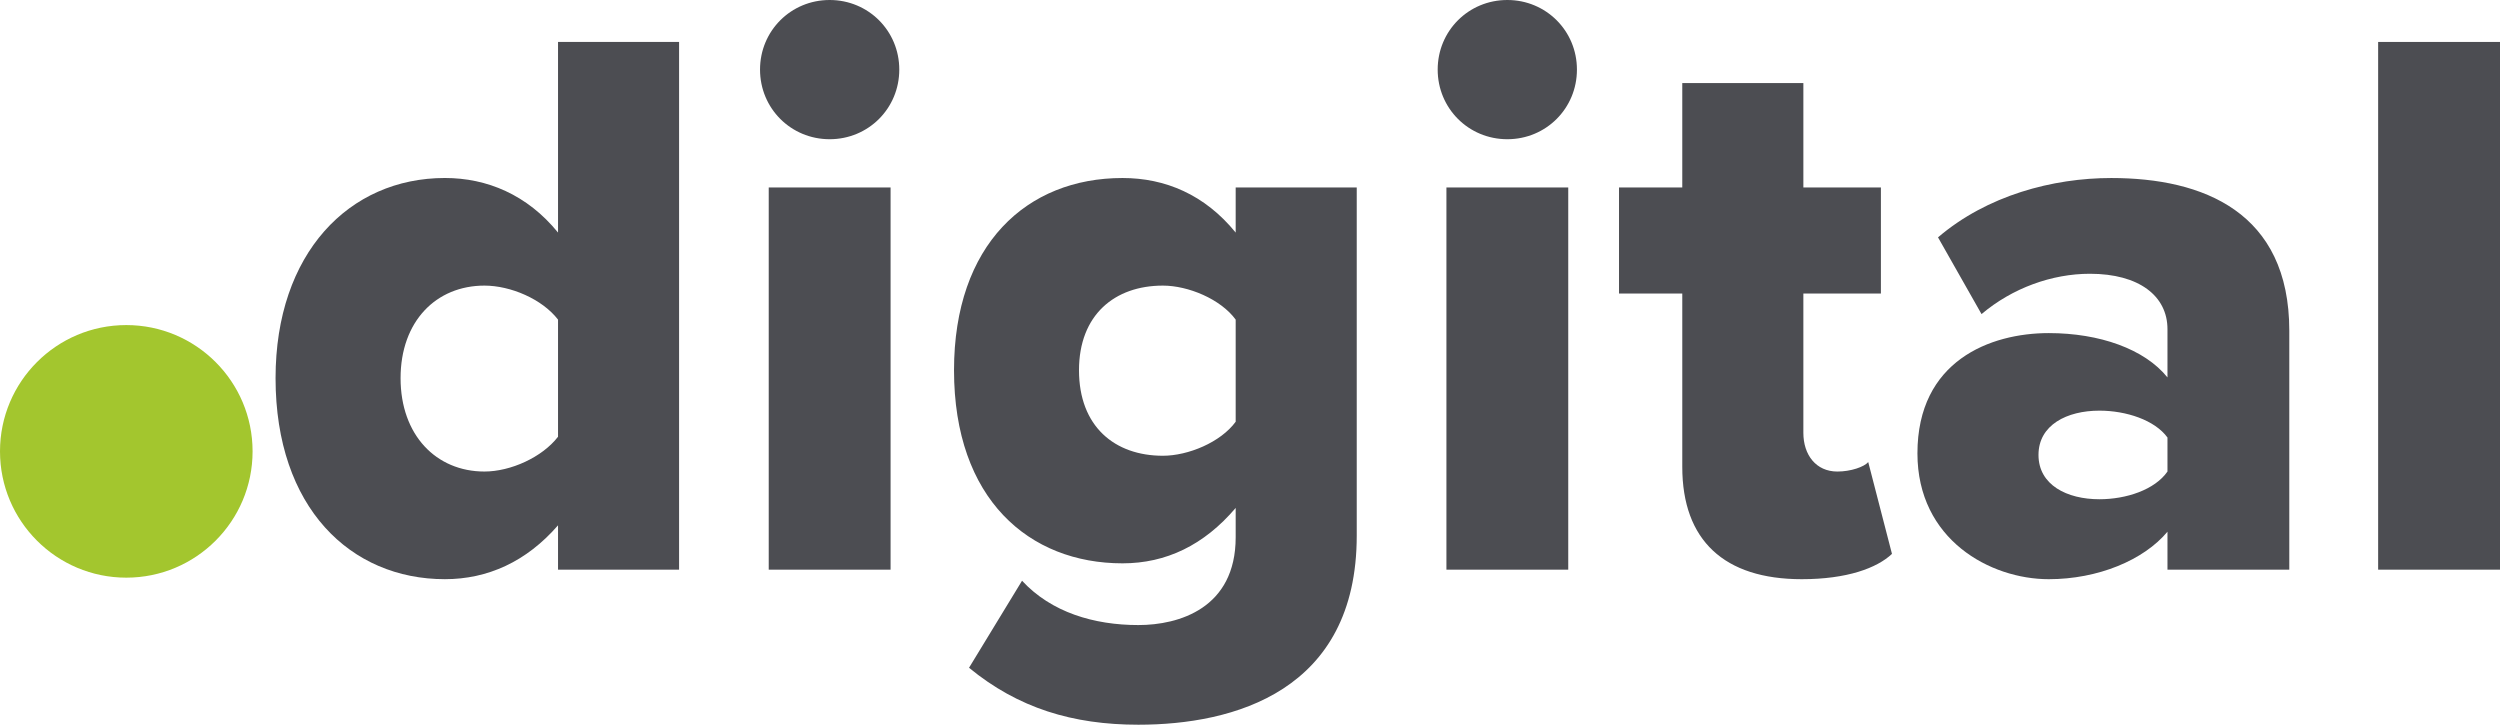 <?xml version="1.0" encoding="UTF-8"?>
<svg xmlns="http://www.w3.org/2000/svg" xmlns:xlink="http://www.w3.org/1999/xlink" version="1.1" id="Ebene_1" x="0px" y="0px" viewBox="0 0 244.612 70.91" style="enable-background:new 0 0 244.612 70.91;" xml:space="preserve">
<style type="text/css">
	.Schlagschatten{fill:none;}
	.Abgerundete_x0020_Ecken_x0020_2_x0020_Pt_x002E_{fill:#FFFFFF;stroke:#000000;stroke-miterlimit:10;}
	.Interaktiv_x0020_X_x0020_spiegeln{fill:none;}
	.Weich_x0020_abgeflachte_x0020_Kante{fill:url(#SVGID_1_);}
	.Abenddämmerung{fill:#FFFFFF;}
	.Laub_GS{fill:#FFDD00;}
	.Pompadour_GS{fill-rule:evenodd;clip-rule:evenodd;fill:#51AEE2;}
	.st0{fill:#4C4D52;}
	.st1{fill:#A3C62E;}
</style>
<linearGradient id="SVGID_1_" gradientUnits="userSpaceOnUse" x1="-115.449" y1="-159.363" x2="-114.742" y2="-158.656">
	<stop offset="0" style="stop-color:#E6E6EB"></stop>
	<stop offset="0.174" style="stop-color:#E2E2E6"></stop>
	<stop offset="0.352" style="stop-color:#D5D4D8"></stop>
	<stop offset="0.532" style="stop-color:#C0BFC2"></stop>
	<stop offset="0.714" style="stop-color:#A4A2A4"></stop>
	<stop offset="0.895" style="stop-color:#828282"></stop>
	<stop offset="1" style="stop-color:#6B6E6E"></stop>
</linearGradient>
<g>
	<path class="st0" d="M54.6,51.4c-3.095,3.562-6.89,5.27-11.069,5.27c-9.213,0-16.569-6.972-16.569-19.668   c0-12.229,7.202-19.586,16.569-19.586c4.104,0,8.05,1.626,11.069,5.339V4.104h11.845v51.634H54.6V51.4z M54.6,31.273   c-1.548-2.011-4.643-3.328-7.199-3.328c-4.721,0-8.207,3.486-8.207,9.058s3.486,9.134,8.207,9.134c2.556,0,5.651-1.393,7.199-3.404   V31.273z"></path>
	<path class="st0" d="M74.365,6.808C74.365,3.019,77.384,0,81.179,0c3.792,0,6.811,3.019,6.811,6.808   c0,3.795-3.019,6.814-6.811,6.814C77.384,13.622,74.365,10.603,74.365,6.808z M75.216,18.344h11.923v37.394H75.216V18.344z"></path>
	<path class="st0" d="M100.002,56.822c2.865,3.095,7.044,4.337,11.381,4.337c3.946,0,9.522-1.626,9.522-8.592v-2.868   c-3.098,3.644-6.814,5.421-11.072,5.421c-9.134,0-16.487-6.272-16.487-18.892c0-12.305,7.12-18.81,16.487-18.81   c4.183,0,8.053,1.626,11.072,5.339v-4.413h11.845v34.065c0,15.255-12.078,18.501-21.366,18.501c-6.427,0-11.769-1.626-16.569-5.572   L100.002,56.822z M120.905,31.273c-1.472-2.011-4.646-3.328-7.123-3.328c-4.721,0-8.207,2.868-8.207,8.283   c0,5.497,3.486,8.365,8.207,8.365c2.477,0,5.651-1.317,7.123-3.328V31.273z"></path>
	<path class="st0" d="M140.67,6.808c0-3.789,3.019-6.808,6.814-6.808c3.792,0,6.811,3.019,6.811,6.808   c0,3.795-3.019,6.814-6.811,6.814C143.69,13.622,140.67,10.603,140.67,6.808z M141.525,18.344h11.92v37.394h-11.92V18.344z"></path>
	<path class="st0" d="M164.602,45.677V28.72h-6.19V18.344h6.19V8.125h11.848v10.218h7.587V28.72h-7.587v13.629   c0,2.162,1.239,3.789,3.328,3.789c1.314,0,2.632-0.46,3.019-0.927l2.323,8.983c-1.472,1.393-4.413,2.477-8.828,2.477   C168.706,56.67,164.602,52.876,164.602,45.677z"></path>
	<path class="st0" d="M212.076,52.025c-2.323,2.786-6.814,4.646-11.615,4.646c-5.727,0-12.85-3.87-12.85-12.311   c0-9.058,7.123-11.769,12.85-11.769c4.955,0,9.37,1.551,11.615,4.337v-4.721c0-3.253-2.786-5.421-7.587-5.421   c-3.716,0-7.587,1.393-10.606,3.946l-4.258-7.508c4.8-4.104,11.224-5.806,16.954-5.806c8.98,0,17.417,3.328,17.417,14.94v23.38   h-11.92V52.025z M212.076,42.809c-1.239-1.702-4.025-2.629-6.66-2.629c-3.174,0-5.96,1.393-5.96,4.331   c0,2.944,2.786,4.337,5.96,4.337c2.635,0,5.421-0.927,6.66-2.711V42.809z"></path>
	<path class="st0" d="M232.689,4.104h11.923v51.634h-11.923V4.104z"></path>
</g>
<circle class="st1" cx="12.357" cy="44.164" r="12.357"></circle>
</svg>
